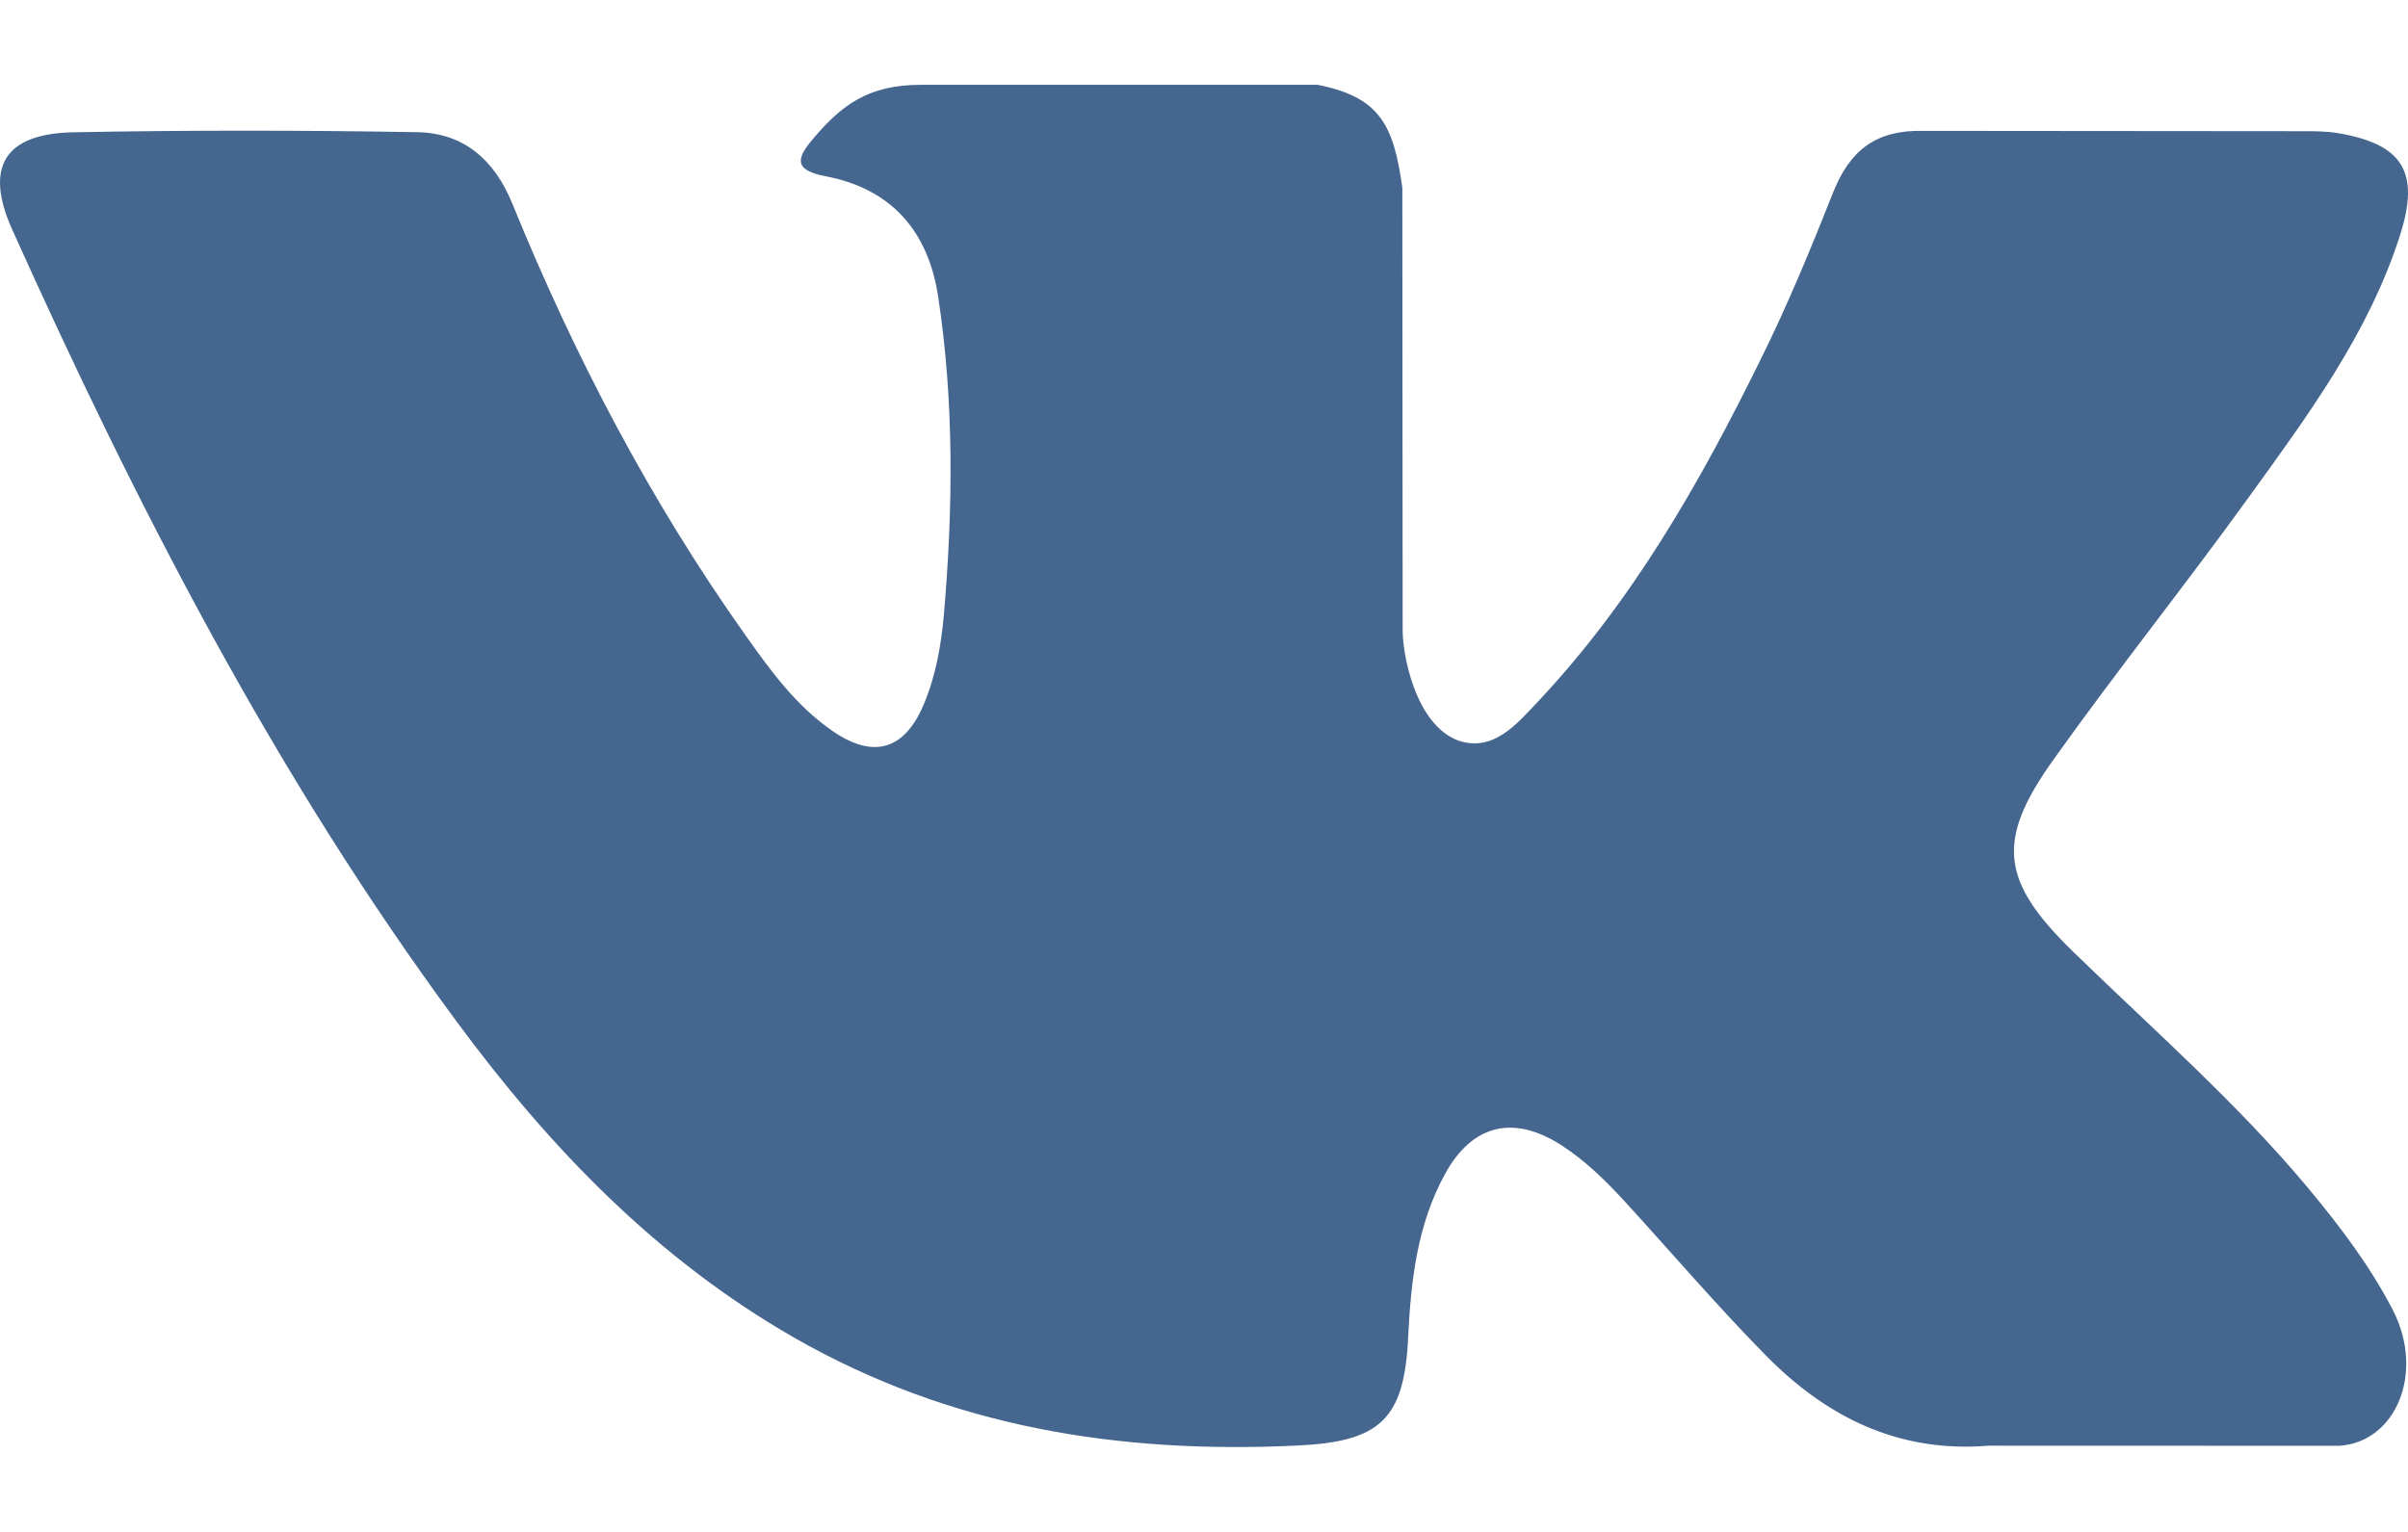<svg width="22" height="14" viewBox="0 0 22 14" fill="none" xmlns="http://www.w3.org/2000/svg">
<path fill-rule="evenodd" clip-rule="evenodd" d="M18.934 8.691C19.664 9.403 20.434 10.074 21.088 10.858C21.378 11.207 21.651 11.566 21.861 11.971C22.157 12.546 21.889 13.179 21.373 13.213L18.168 13.212C17.341 13.28 16.682 12.947 16.128 12.382C15.684 11.93 15.273 11.449 14.846 10.982C14.671 10.791 14.488 10.611 14.27 10.469C13.832 10.185 13.452 10.272 13.202 10.729C12.947 11.193 12.89 11.707 12.865 12.224C12.83 12.979 12.602 13.177 11.844 13.211C10.224 13.288 8.686 13.043 7.258 12.226C5.999 11.505 5.022 10.488 4.172 9.336C2.517 7.094 1.25 4.63 0.111 2.097C-0.145 1.526 0.042 1.22 0.672 1.209C1.717 1.189 2.763 1.19 3.809 1.208C4.234 1.214 4.516 1.458 4.68 1.859C5.246 3.25 5.938 4.574 6.807 5.8C7.038 6.127 7.274 6.453 7.61 6.683C7.982 6.938 8.264 6.853 8.439 6.439C8.55 6.177 8.599 5.894 8.624 5.613C8.707 4.645 8.718 3.68 8.572 2.716C8.483 2.114 8.144 1.725 7.544 1.611C7.238 1.553 7.283 1.439 7.432 1.264C7.689 0.962 7.931 0.775 8.414 0.775H12.037C12.607 0.887 12.733 1.143 12.812 1.717L12.815 5.741C12.809 5.963 12.926 6.622 13.326 6.769C13.646 6.874 13.857 6.617 14.049 6.414C14.916 5.494 15.535 4.406 16.088 3.28C16.334 2.785 16.545 2.27 16.749 1.756C16.901 1.375 17.138 1.187 17.568 1.196L21.054 1.199C21.157 1.199 21.262 1.2 21.362 1.217C21.95 1.317 22.111 1.57 21.929 2.144C21.643 3.044 21.087 3.794 20.543 4.547C19.962 5.352 19.34 6.129 18.764 6.938C18.234 7.677 18.276 8.049 18.934 8.691Z" fill="#45668E"/>
</svg>
